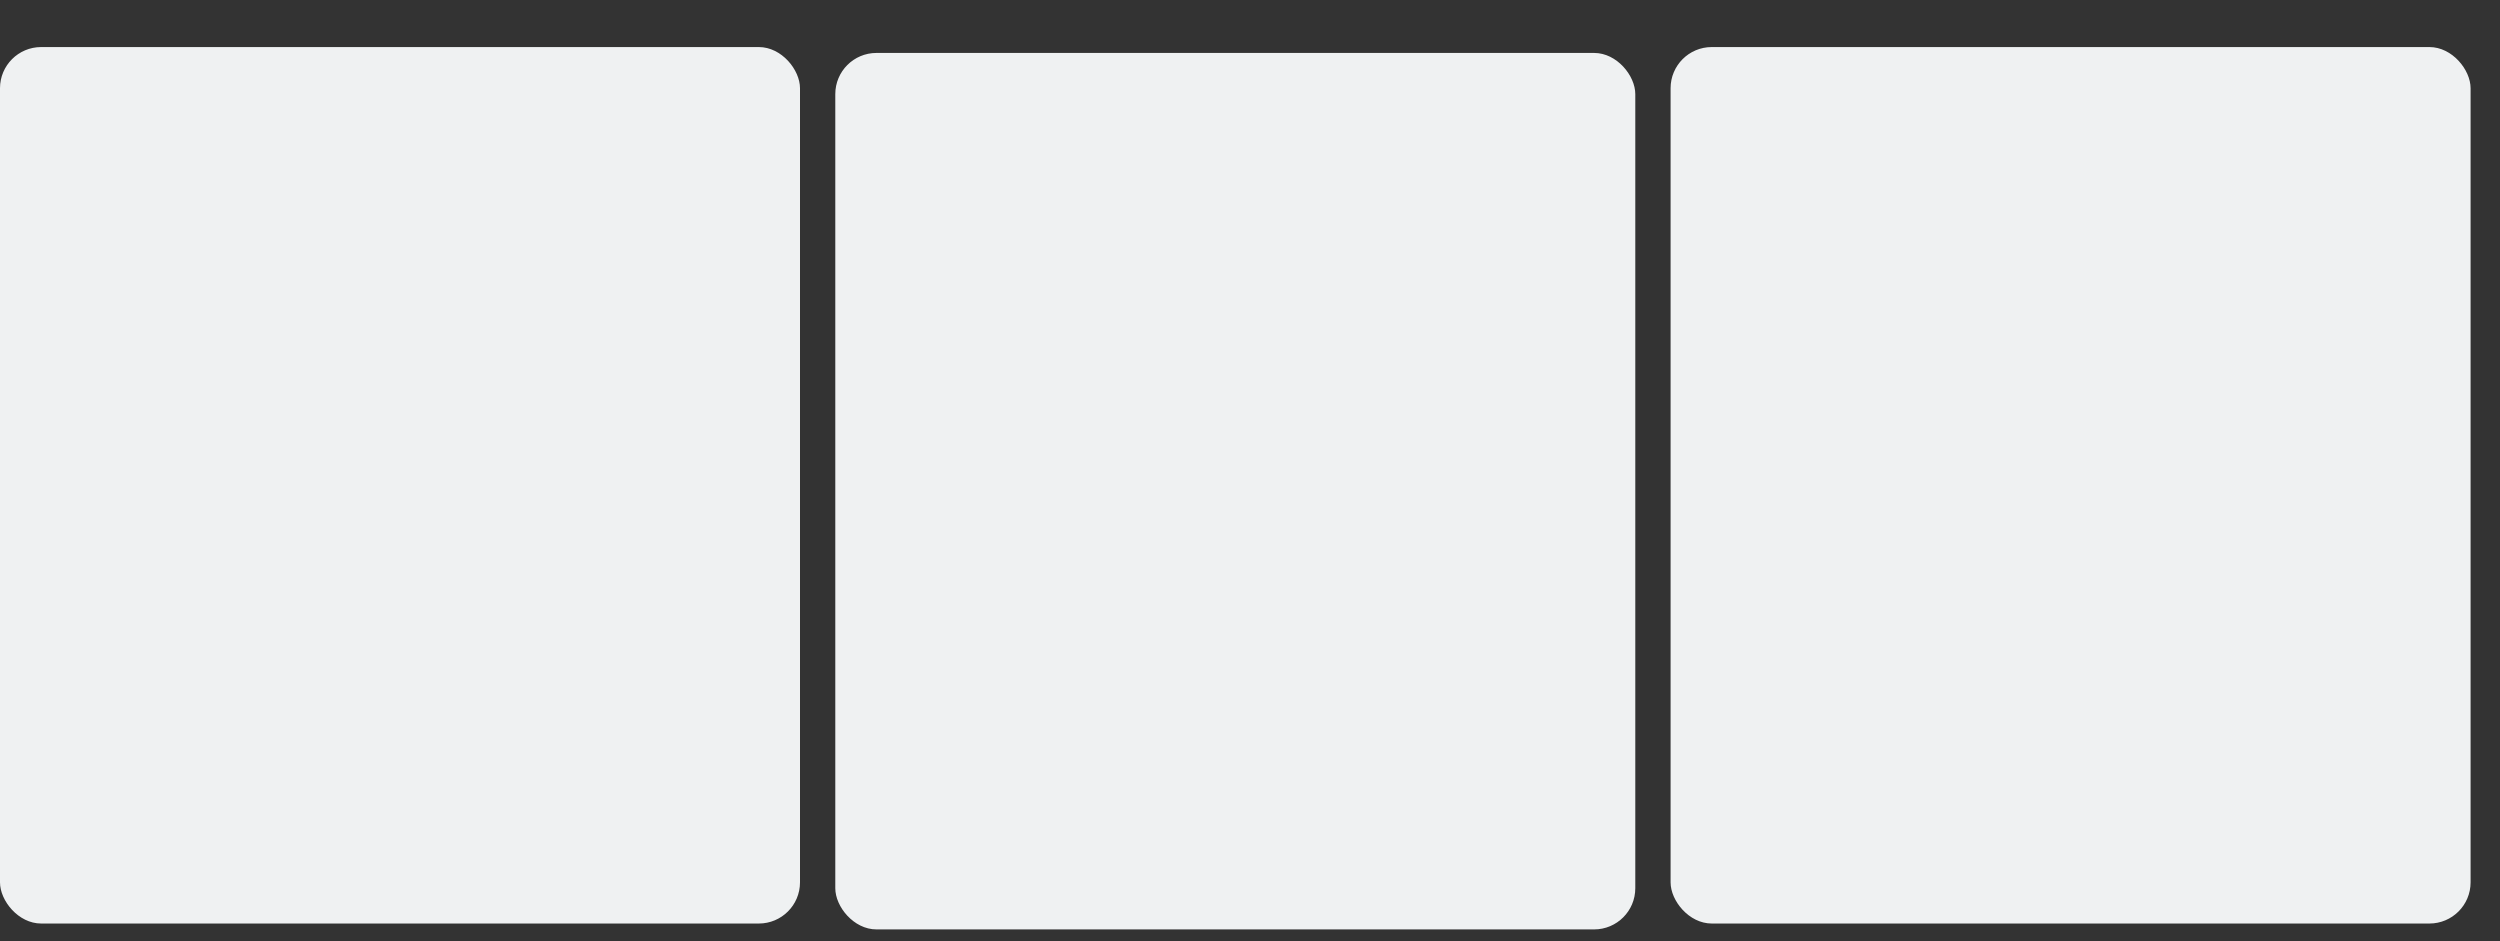 <svg xmlns="http://www.w3.org/2000/svg" width="425" height="160" fill="#eff1f2">
  <rect width="100%" height="100%" fill="#333333" stroke="none"/>
  <rect y="8" width="136" height="149" rx="7" ry="7"/>
  <rect x="284" y="8" width="136" height="149" rx="7" ry="7"/>
  <rect x="142" y="9" width="136" height="149" rx="7" ry="7"/>
</svg>
